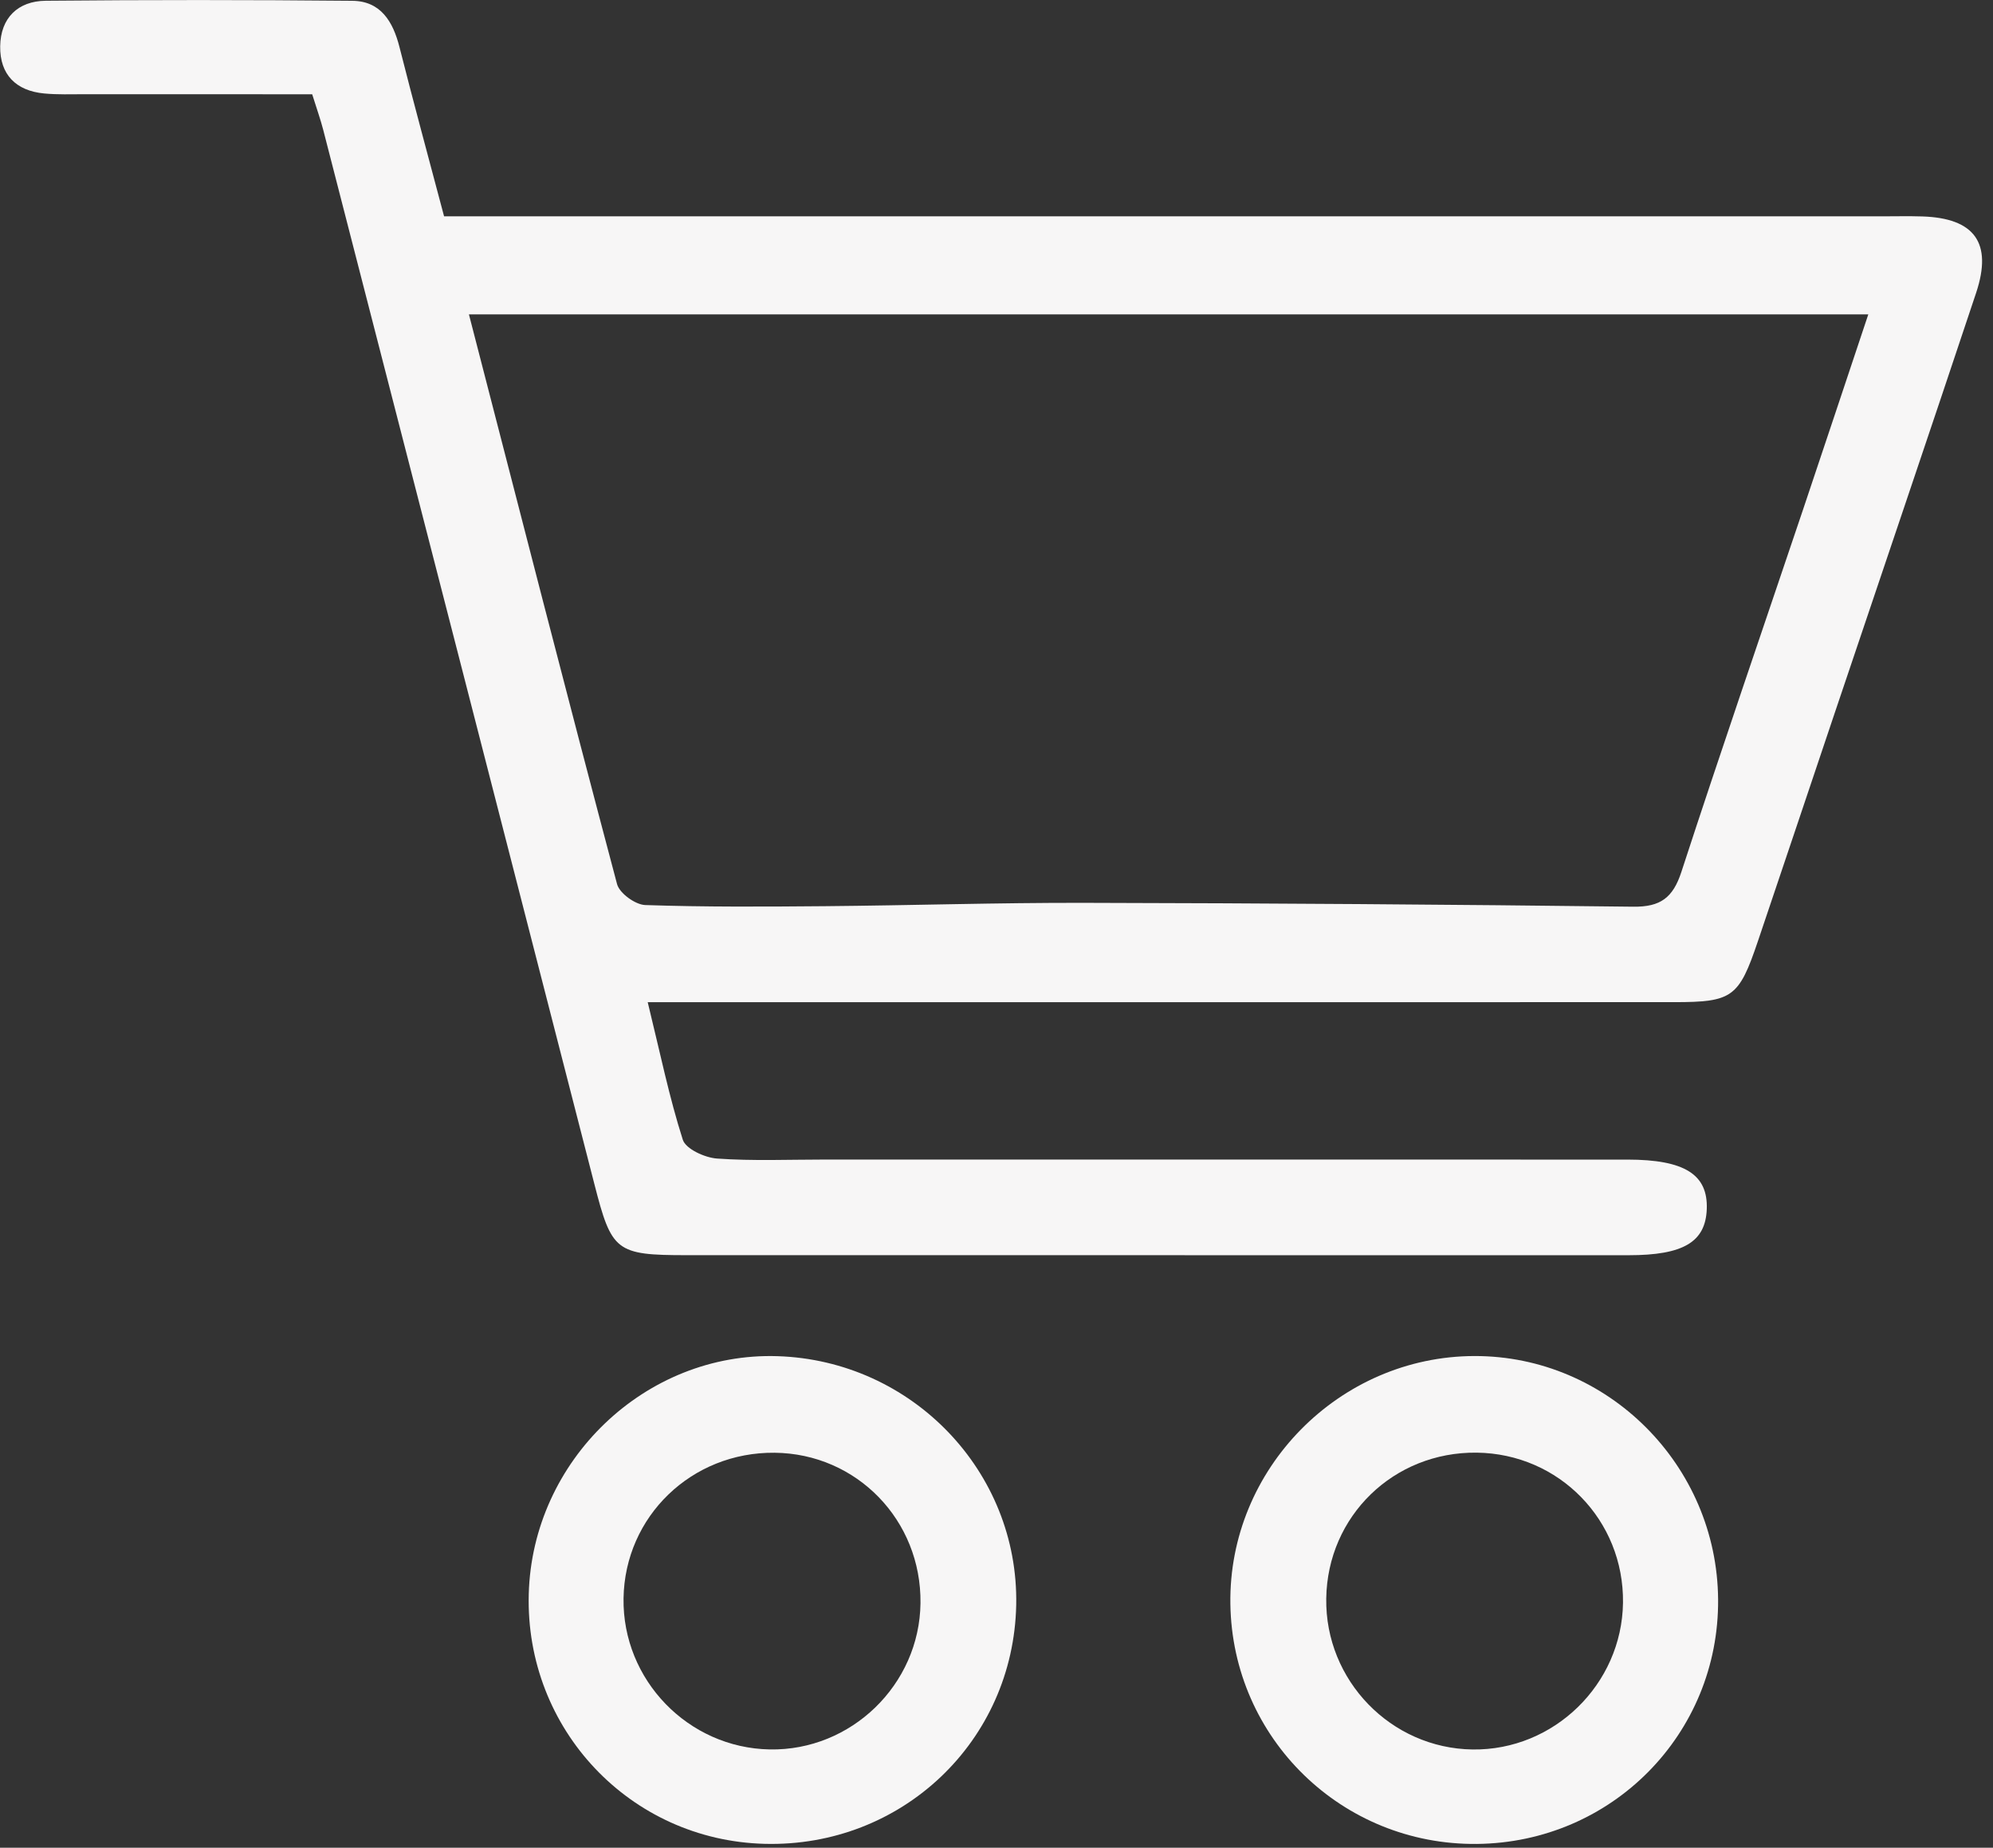 <?xml version="1.0" encoding="UTF-8" standalone="no"?><svg xmlns="http://www.w3.org/2000/svg" xmlns:xlink="http://www.w3.org/1999/xlink" fill="#000000" height="392.8" preserveAspectRatio="xMidYMid meet" version="1" viewBox="289.3 304.0 423.7 392.8" width="423.7" zoomAndPan="magnify"><rect x="289.3" y="304.0" width="423.7" height="392.8" fill="#333333" stroke="none"/><g fill="#f7f6f6" id="change1_1"><path d="M697.97,350.01c-2.87-0.09-5.75-0.02-8.62-0.02c-98.05,0-196.11,0-294.16,0c-3.75,0-7.5,0-11.48,0 c-3.32-12.55-6.51-24.23-9.48-35.97c-1.38-5.45-4-9.8-10.05-9.85c-21.72-0.21-43.44-0.21-65.15-0.01 c-5.92,0.06-9.61,3.65-9.69,9.69c-0.08,5.99,3.35,9.46,9.35,10.02c2.85,0.27,5.74,0.16,8.62,0.16c15.94,0.01,31.87,0.01,48.36,0.01 c1.03,3.28,1.78,5.38,2.34,7.54c19.24,74.72,38.47,149.44,57.66,224.17c3.66,14.27,4.55,15.08,19.6,15.08 c66.75,0.01,133.51,0.02,200.26,0.01c11.65,0,16.36-2.81,16.62-9.81c0.27-7.35-4.7-10.51-16.86-10.52 c-56.85-0.02-113.7-0.01-170.56-0.01c-7.67,0-15.35,0.33-22.98-0.21c-2.6-0.18-6.66-2.03-7.29-4c-2.89-9.04-4.8-18.39-7.46-29.24 c8.66,0,16.24,0,23.83,0c64.81,0,129.61,0.01,194.42-0.01c12.36,0,13.74-1.03,17.76-12.93c5.52-16.32,10.99-32.66,16.49-48.99 c9.98-29.64,20.05-59.25,29.93-88.92C712.93,355.62,709.07,350.37,697.97,350.01z M672.63,412.29 c-8.65,25.68-17.48,51.31-25.88,77.07c-1.79,5.48-4.44,7.46-10.22,7.39c-38.9-0.47-77.81-0.74-116.71-0.82 c-18.39-0.04-36.78,0.55-55.17,0.71c-12.72,0.11-25.46,0.19-38.17-0.24c-2.12-0.07-5.49-2.51-6-4.46 c-10.62-40.01-20.9-80.12-31.49-121.11c99.23,0,197.6,0,297.5,0C681.68,385.22,677.18,398.77,672.63,412.29z"/><path d="M602.77,592.27c-28.74,0.05-52.33,24.01-51.9,52.71c0.42,28.58,23.75,51.29,52.39,51.01 c28.72-0.28,51.52-23.38,51.3-51.98C654.34,615.46,631.08,592.22,602.77,592.27z M602.34,675.91 c-17.35-0.25-31.34-14.69-31.09-32.08c0.25-17.55,14.35-31.22,31.98-31.02c17.53,0.21,31.34,14.38,31.11,31.91 C634.11,662.06,619.63,676.16,602.34,675.91z"/><path d="M454.6,592.3c-28.05-0.91-52.14,22.13-52.89,50.59c-0.76,28.7,21.55,52.33,50.13,53.08 c29.16,0.77,52.93-21.8,53.5-50.8C505.89,616.85,483.21,593.22,454.6,592.3z M452.94,675.9c-17.35-0.32-31.34-14.78-31.08-32.12 c0.27-17.43,14.47-31.12,32.11-30.95c17.47,0.17,31.24,14.36,31.02,31.98C484.79,662.13,470.26,676.22,452.94,675.9z"/></g></svg>